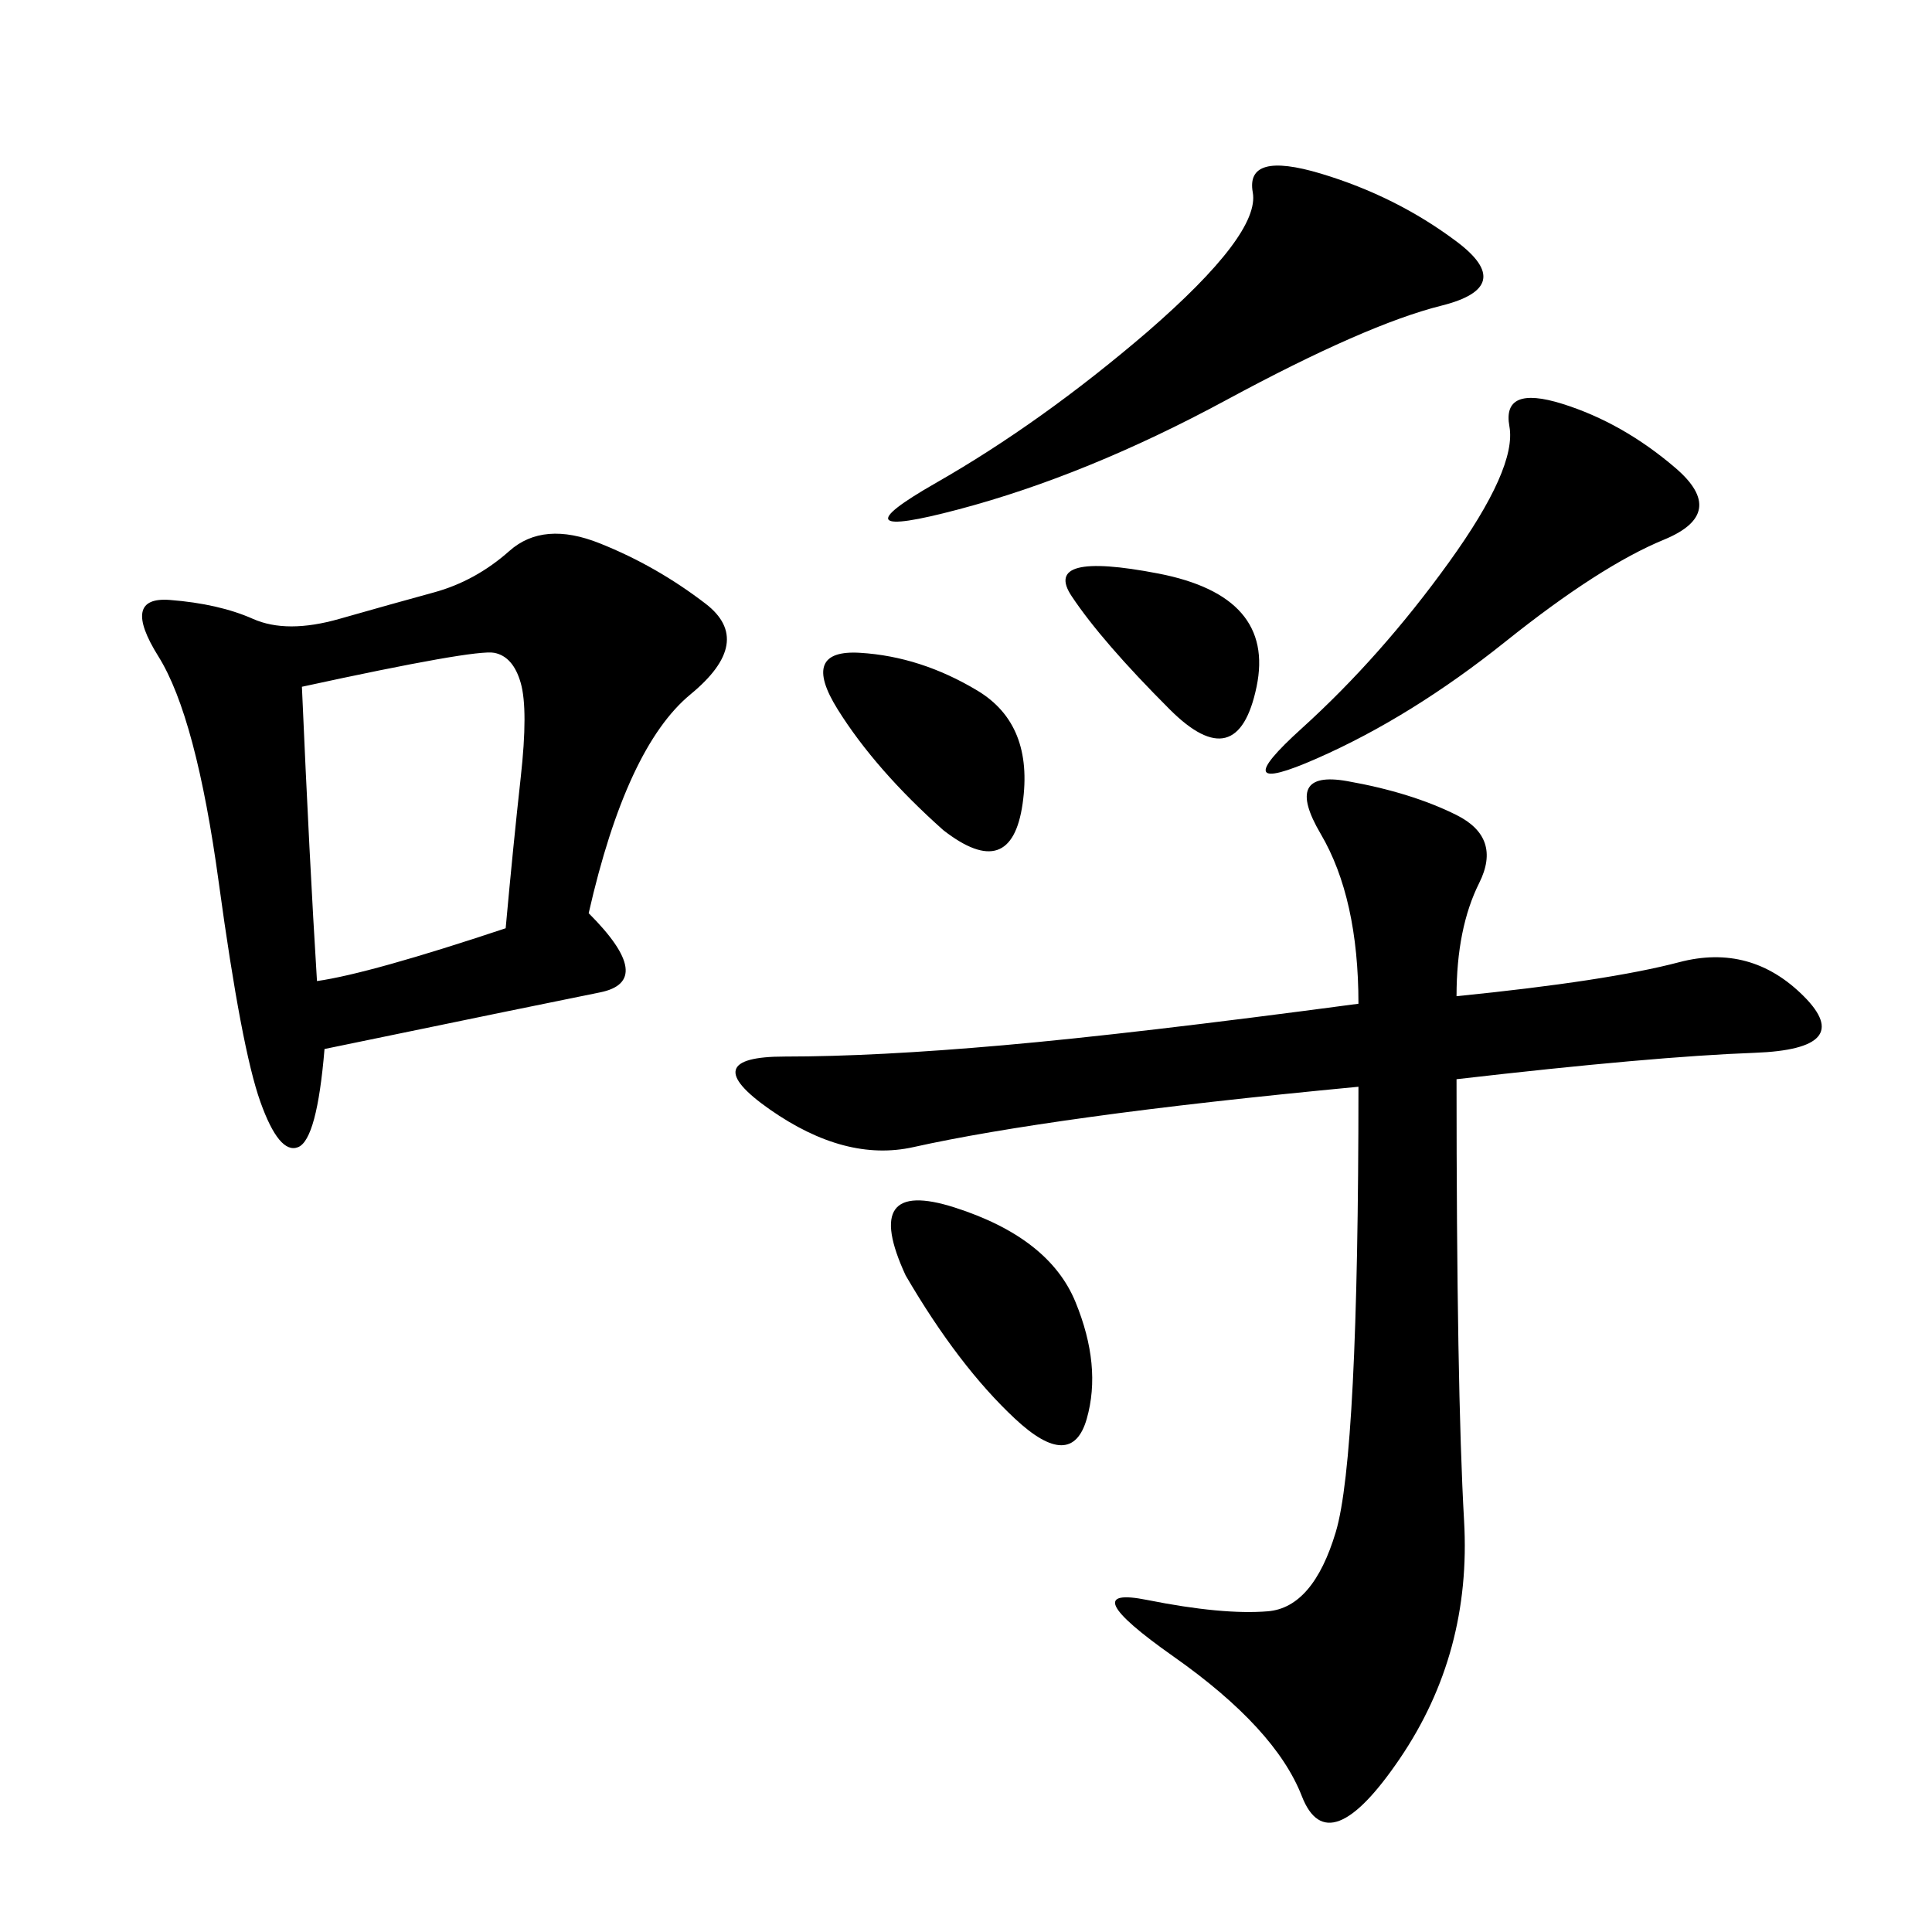 <svg xmlns="http://www.w3.org/2000/svg" xmlns:xlink="http://www.w3.org/1999/xlink" width="300" height="300"><path d="M226.17 154.69Q249.61 152.34 260.74 149.41Q271.88 146.48 280.08 154.69Q288.28 162.89 272.46 163.48Q256.64 164.06 226.17 167.58L226.17 167.58Q226.17 215.63 227.34 236.13Q228.52 256.64 217.38 273.05Q206.25 289.45 202.15 278.91Q198.05 268.36 182.23 257.23Q166.41 246.09 178.13 248.44Q189.84 250.78 196.88 250.20Q203.91 249.61 207.42 237.89Q210.94 226.17 210.94 168.75L210.94 168.75Q186.33 171.09 169.34 173.44Q152.34 175.78 141.80 178.13Q131.25 180.47 119.53 172.27Q107.81 164.06 121.88 164.06L121.88 164.06Q135.94 164.06 155.86 162.30Q175.78 160.55 210.94 155.86L210.94 155.86Q210.94 139.45 205.08 129.49Q199.22 119.53 209.18 121.29Q219.14 123.05 226.17 126.56Q233.20 130.08 229.69 137.11Q226.17 144.14 226.17 154.69L226.17 154.69ZM91.41 141.80Q101.95 152.34 93.16 154.10Q84.38 155.86 50.39 162.89L50.39 162.89Q49.22 176.95 46.29 178.13Q43.36 179.30 40.43 171.09Q37.50 162.89 33.98 137.11Q30.47 111.33 24.61 101.95Q18.75 92.58 26.37 93.16Q33.98 93.75 39.26 96.09Q44.53 98.44 52.73 96.09Q60.94 93.75 67.38 91.99Q73.83 90.23 79.10 85.55Q84.38 80.86 93.16 84.38Q101.95 87.89 109.57 93.75Q117.19 99.61 107.23 107.81Q97.27 116.02 91.41 141.80L91.41 141.80ZM46.88 106.64Q48.05 133.59 49.22 152.34L49.22 152.34Q57.42 151.17 78.52 144.14L78.52 144.14Q79.69 131.25 80.86 120.70Q82.03 110.16 80.86 106.05Q79.69 101.95 76.76 101.37Q73.83 100.78 46.88 106.64L46.88 106.64ZM178.13 51.56Q195.70 36.33 194.53 29.88Q193.36 23.44 205.08 26.95Q216.80 30.47 226.17 37.50Q235.55 44.53 223.83 47.46Q212.11 50.39 190.43 62.11Q168.75 73.83 148.83 79.10Q128.91 84.38 145.31 75Q161.72 65.63 178.13 51.56L178.13 51.56ZM260.16 72.66Q268.36 79.69 258.40 83.79Q248.44 87.89 233.79 99.61Q219.14 111.33 204.49 117.77Q189.84 124.22 202.15 113.09Q214.45 101.95 225 87.30Q235.55 72.66 234.38 66.21Q233.20 59.77 242.58 62.70Q251.95 65.63 260.16 72.66L260.16 72.66ZM140.63 198.05Q133.59 182.81 148.24 187.50Q162.89 192.19 166.99 202.15Q171.09 212.11 168.75 220.31Q166.41 228.52 157.62 220.31Q148.83 212.11 140.63 198.05L140.63 198.05ZM146.48 128.91Q135.94 119.53 130.08 110.16Q124.22 100.78 133.59 101.37Q142.97 101.95 151.76 107.23Q160.55 112.50 158.79 124.80Q157.03 137.11 146.48 128.91L146.48 128.91ZM181.64 110.16Q171.09 99.61 166.41 92.58Q161.72 85.55 179.88 89.06Q198.05 92.58 195.12 106.64Q192.19 120.70 181.64 110.16L181.64 110.16Z"/></svg>